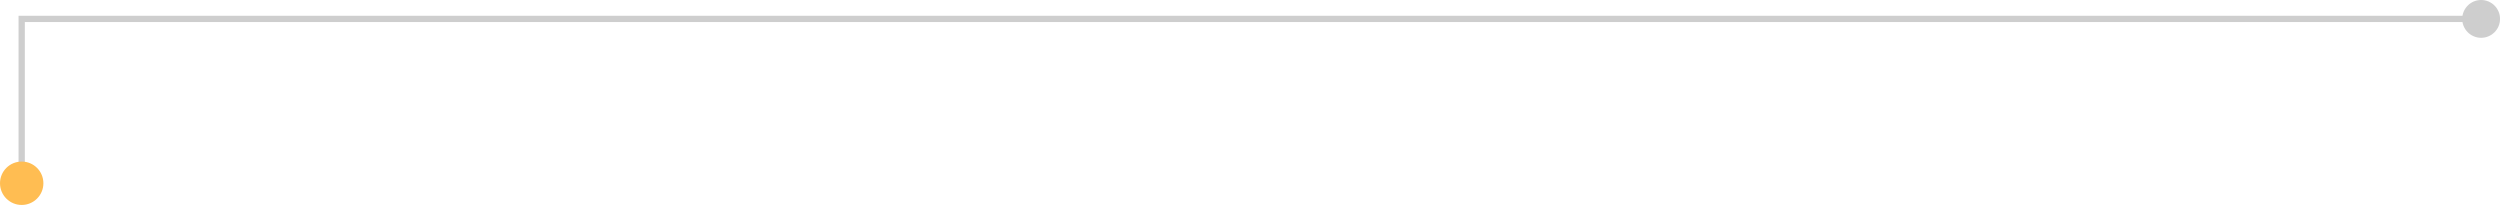 <?xml version="1.0" encoding="UTF-8"?>
<svg id="Capa_2" xmlns="http://www.w3.org/2000/svg" viewBox="0 0 796.16 65.27">
  <defs>
    <style>
      .cls-1 {
        opacity: .3;
      }

      .cls-2 {
        fill: #5b5b5b;
      }

      .cls-3 {
        fill: none;
        stroke: #5b5b5b;
        stroke-miterlimit: 10;
        stroke-width: 2px;
      }

      .cls-4 {
        fill: #ffbd52;
      }
    </style>
  </defs>
  <g id="Capa_1-2" data-name="Capa_1">
    <g class="cls-1">
      <g>
        <polyline class="cls-3" points="6.91 58.36 6.91 6.02 790.15 6.02"/>
        <path class="cls-2" d="M12.92,58.36c0,3.32-2.69,6.02-6.02,6.02s-6.02-2.69-6.02-6.02,2.69-6.02,6.02-6.02,6.02,2.69,6.02,6.02Z"/>
        <circle class="cls-2" cx="790.15" cy="6.02" r="6.02"/>
      </g>
    </g>
    <circle class="cls-4" cx="6.91" cy="58.36" r="6.91"/>
  </g>
</svg>